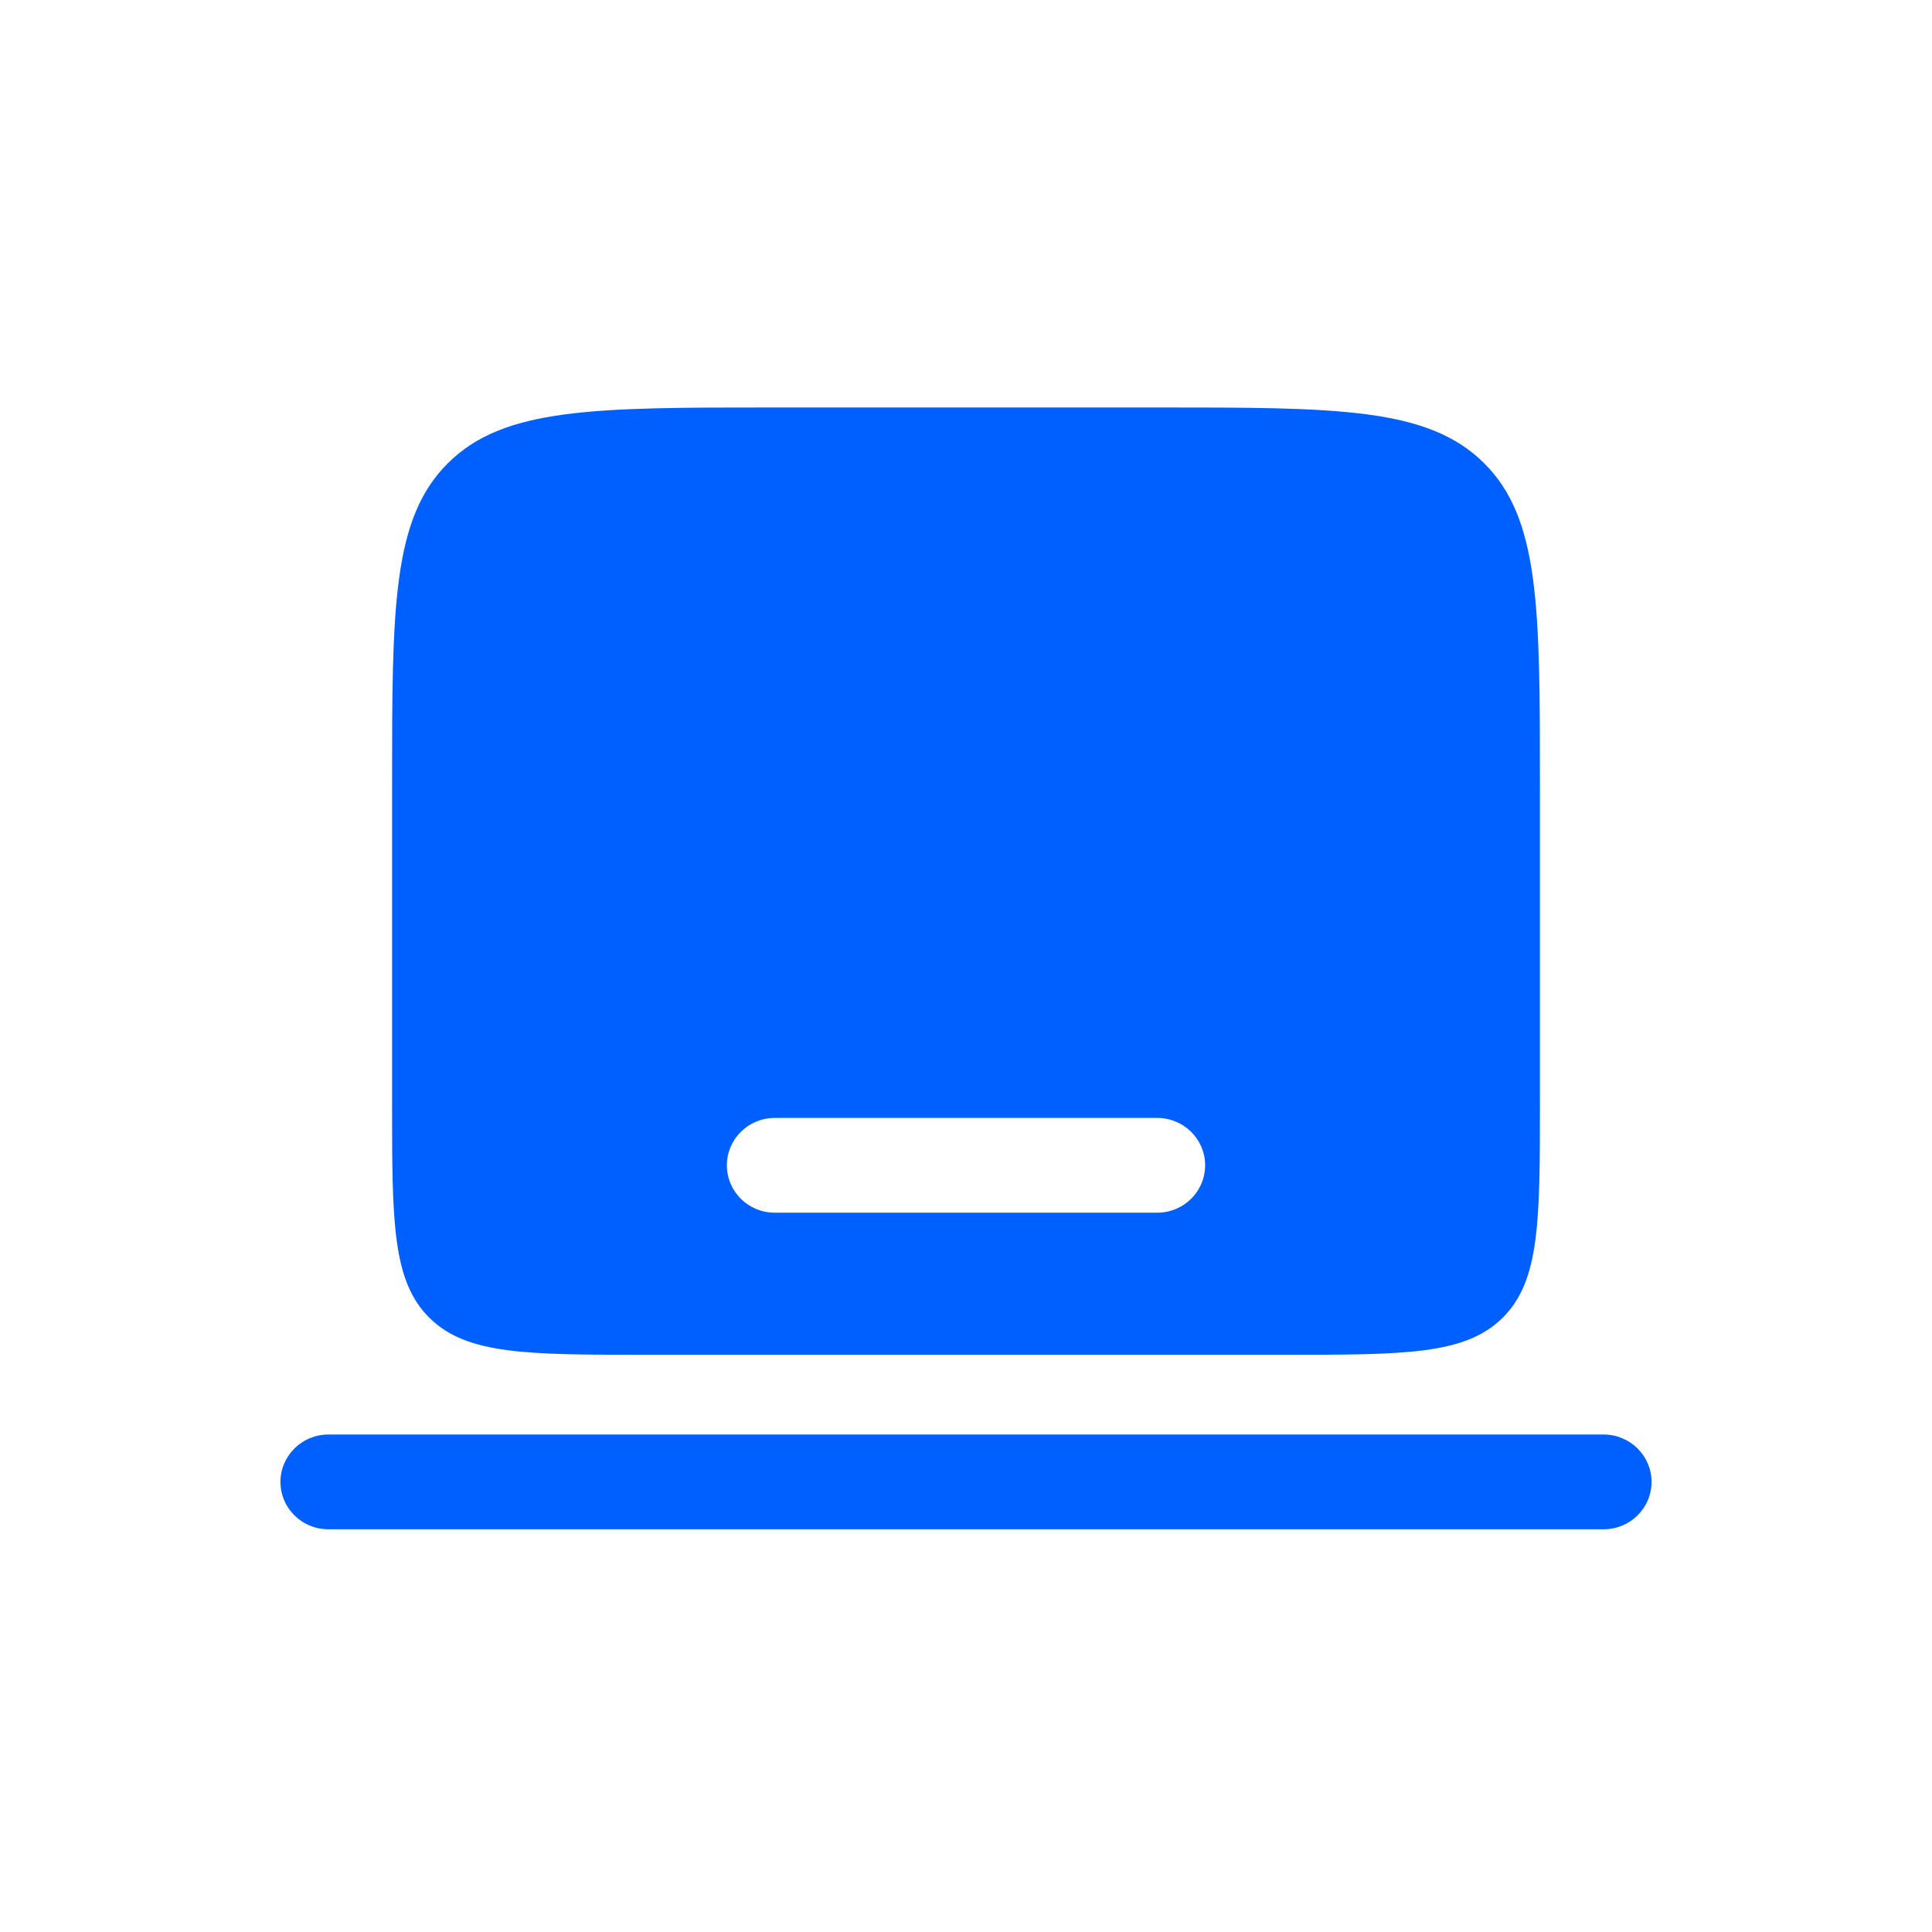 <svg width="31" height="31" viewBox="0 0 31 31" fill="none" xmlns="http://www.w3.org/2000/svg">
<path fill-rule="evenodd" clip-rule="evenodd" d="M4.5 23.778C4.5 23.359 4.844 23.018 5.267 23.018H25.733C26.156 23.018 26.5 23.359 26.5 23.778C26.5 24.198 26.156 24.538 25.733 24.538H5.267C4.844 24.538 4.5 24.198 4.5 23.778Z" fill="#0060FF"/>
<path fill-rule="evenodd" clip-rule="evenodd" d="M7.19 7.429C6.291 8.319 6.291 9.752 6.291 12.618V17.685C6.291 19.596 6.291 20.551 6.89 21.145C7.49 21.738 8.454 21.738 10.384 21.738H20.616C22.546 21.738 23.511 21.738 24.11 21.145C24.709 20.551 24.709 19.596 24.709 17.685V12.618C24.709 9.752 24.709 8.319 23.81 7.429C22.911 6.538 21.464 6.538 18.57 6.538H12.43C9.536 6.538 8.089 6.538 7.19 7.429ZM11.663 18.698C11.663 18.279 12.006 17.938 12.43 17.938H18.57C18.994 17.938 19.337 18.279 19.337 18.698C19.337 19.118 18.994 19.458 18.57 19.458H12.43C12.006 19.458 11.663 19.118 11.663 18.698Z" fill="#0060FF"/>
</svg>
